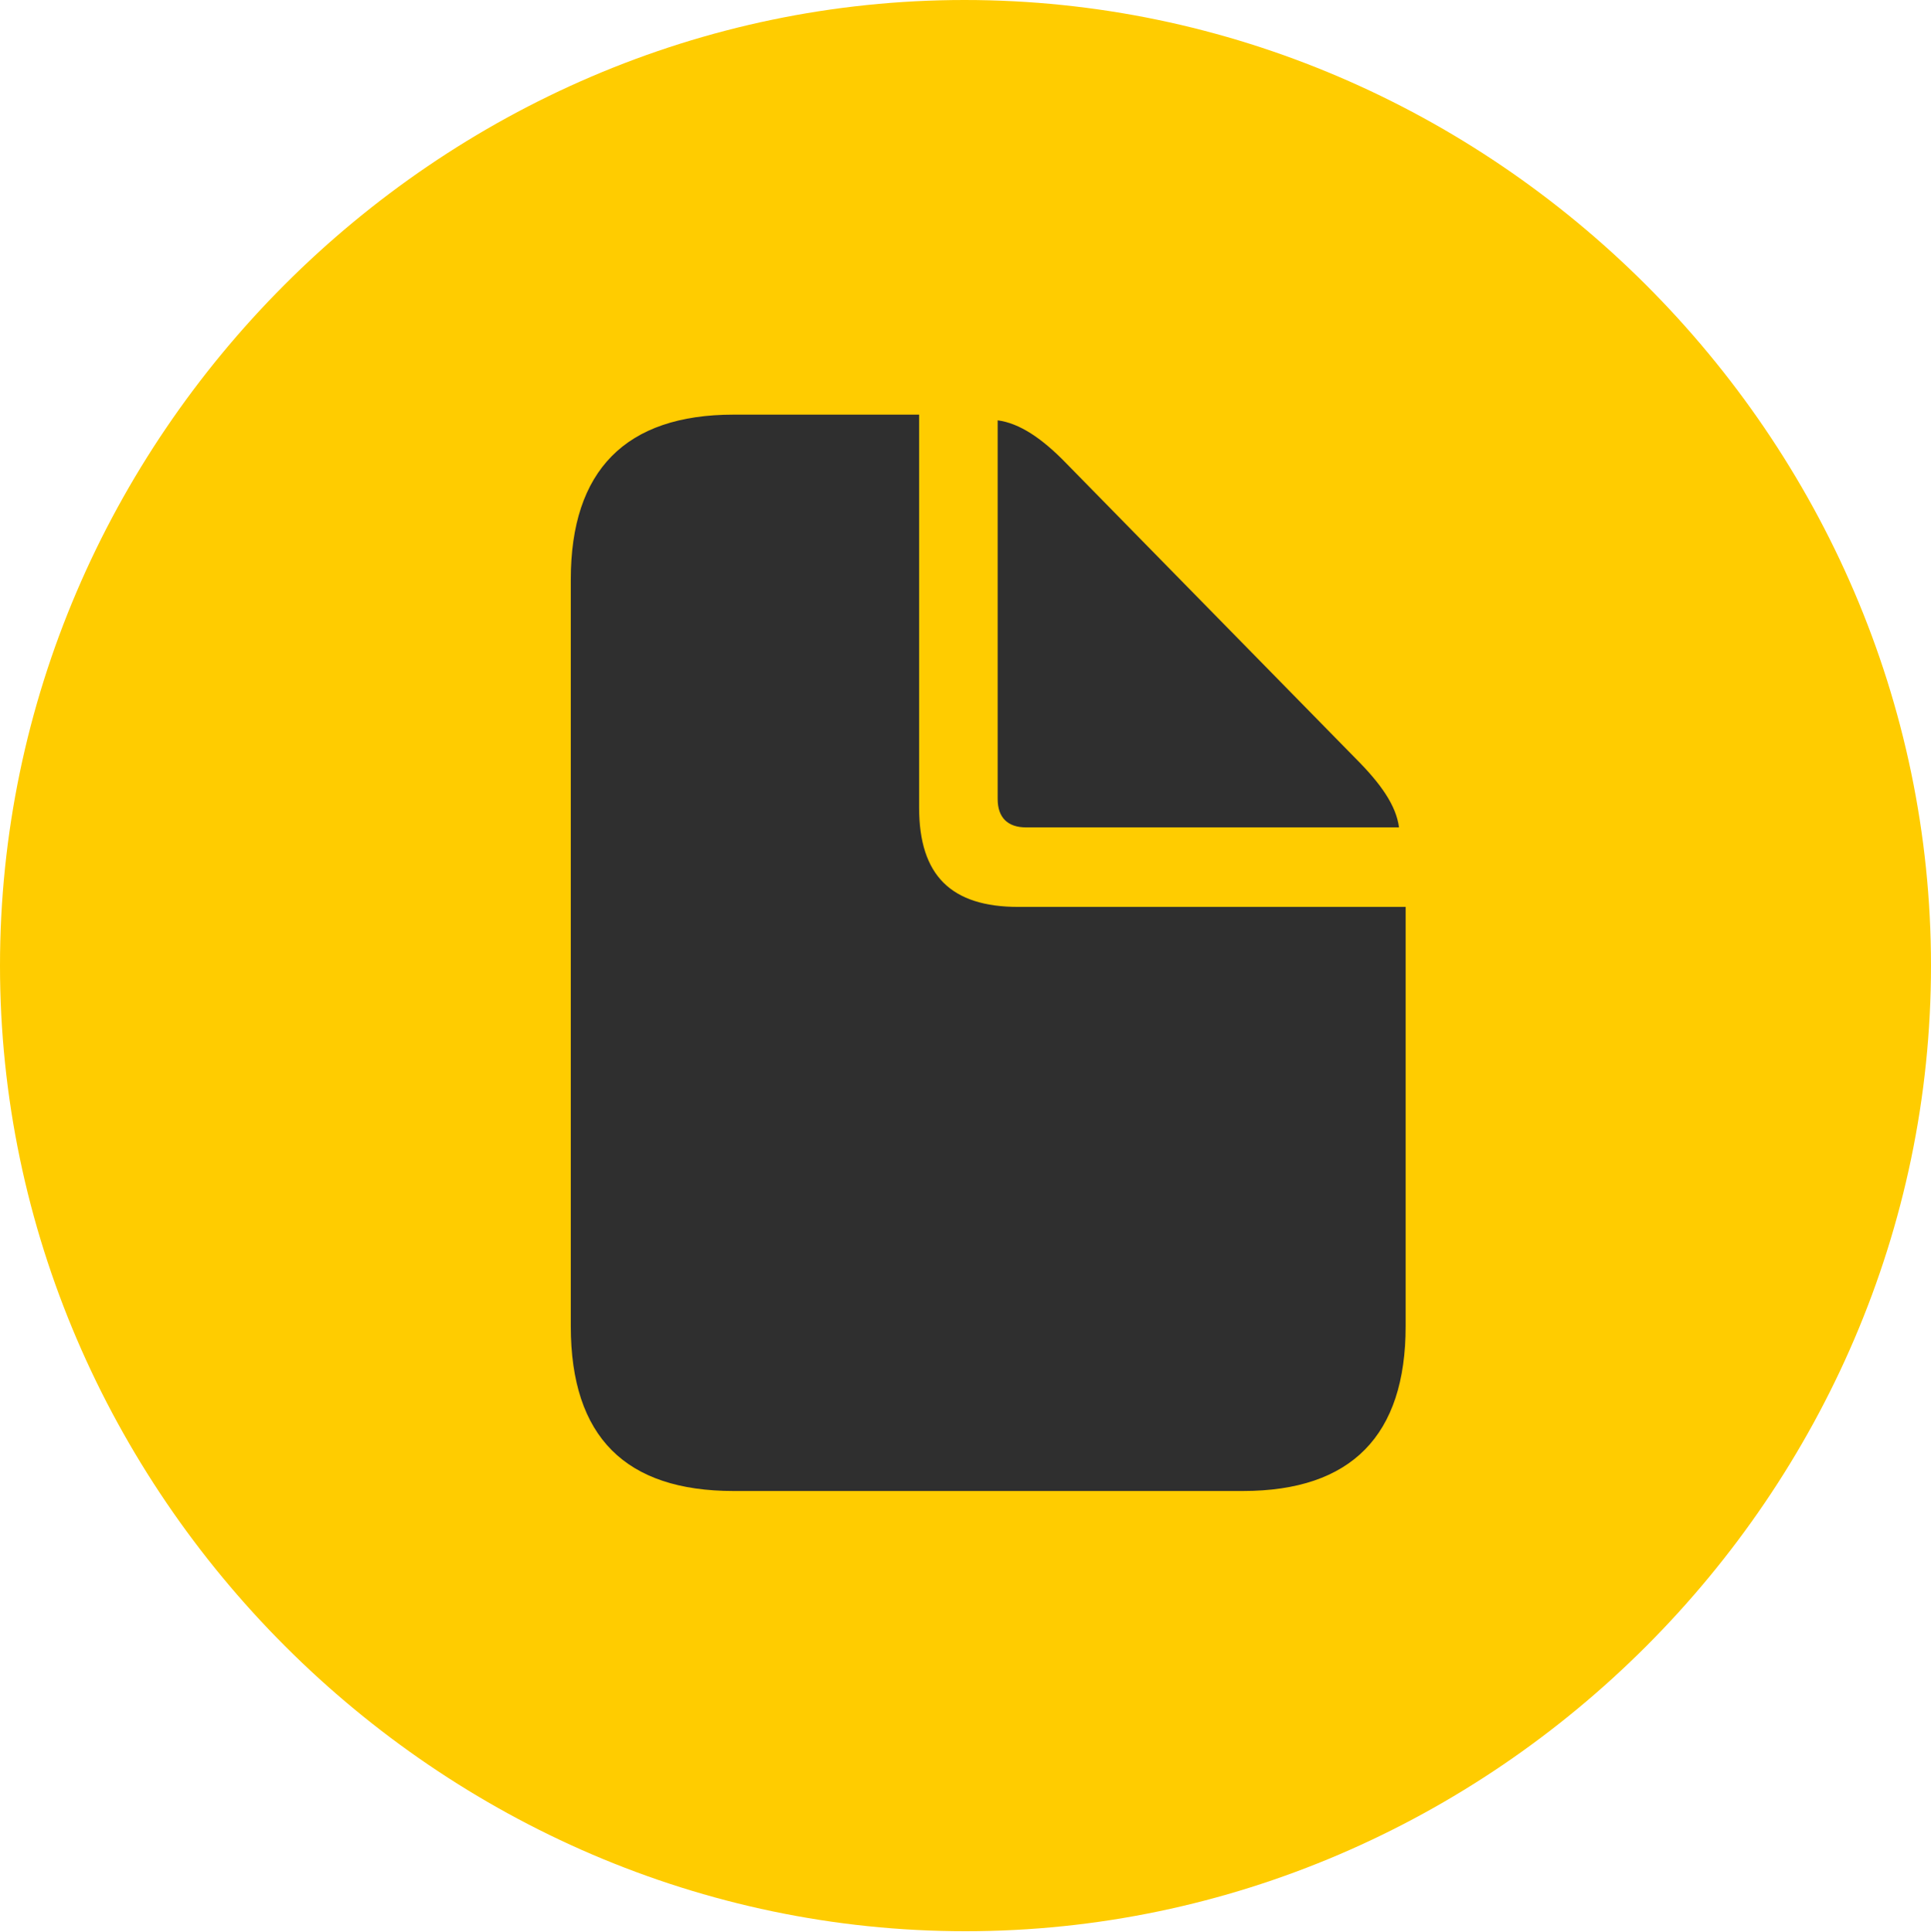 <?xml version="1.0" encoding="UTF-8"?>
<!--Generator: Apple Native CoreSVG 175.5-->
<!DOCTYPE svg
PUBLIC "-//W3C//DTD SVG 1.1//EN"
       "http://www.w3.org/Graphics/SVG/1.1/DTD/svg11.dtd">
<svg version="1.1" xmlns="http://www.w3.org/2000/svg" xmlns:xlink="http://www.w3.org/1999/xlink" width="49.805" height="49.829">
 <g>
  <rect height="49.829" opacity="0" width="49.805" x="0" y="0"/>
  <path d="M24.902 49.805C38.525 49.805 49.805 38.501 49.805 24.902C49.805 11.279 38.501 0 24.878 0C11.279 0 0 11.279 0 24.902C0 38.501 11.304 49.805 24.902 49.805Z" fill="#ffcc00"/>
  <path d="M18.921 38.452C16.138 38.452 14.722 37.06 14.722 34.204L14.722 14.941C14.722 12.134 16.138 10.693 18.921 10.693L23.706 10.693L23.706 20.825C23.706 22.583 24.536 23.389 26.27 23.389L36.255 23.389L36.255 34.204C36.255 37.012 34.863 38.452 32.056 38.452ZM26.465 21.338C26.001 21.338 25.732 21.094 25.732 20.605L25.732 10.84C26.294 10.913 26.88 11.304 27.515 11.963L34.961 19.556C35.62 20.215 36.011 20.776 36.084 21.338Z" fill="#2f2f2f"/>
 </g>
</svg>
